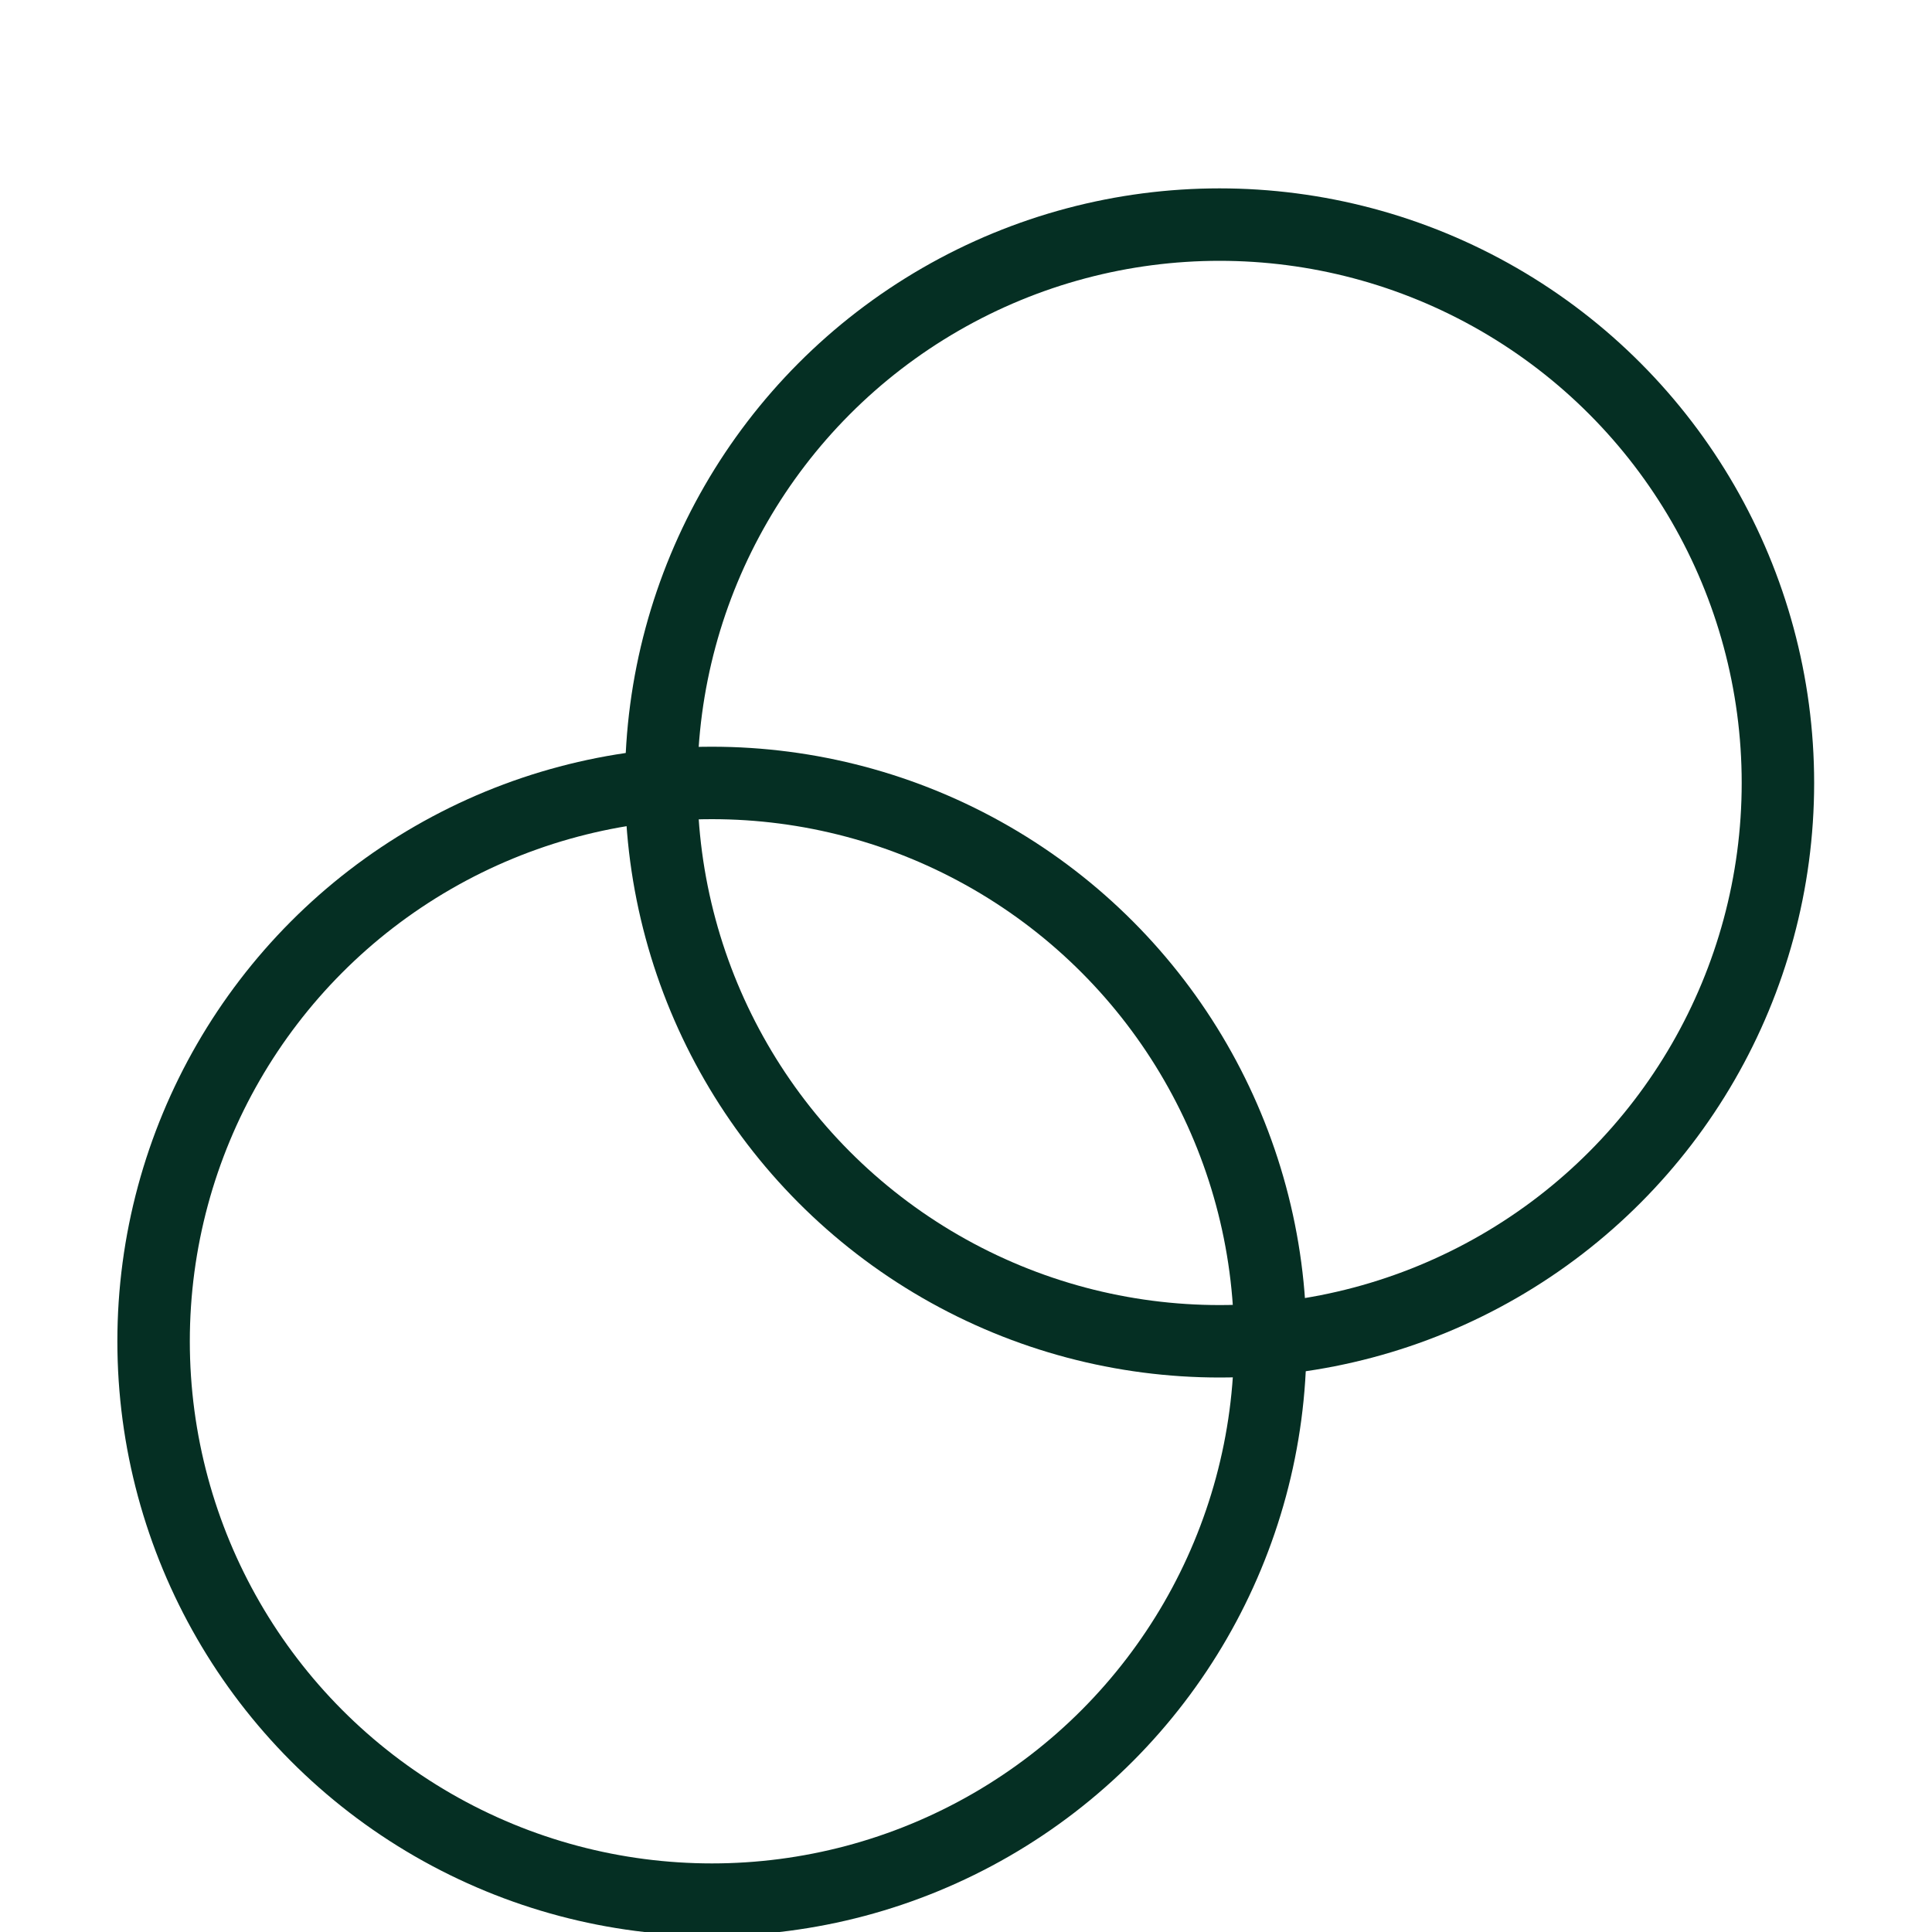 <svg viewBox="0 0 40 40" xmlns="http://www.w3.org/2000/svg" data-sanitized-data-name="Layer 1" data-name="Layer 1" id="Layer_1">
  <defs>
    <style>
      .cls-1 {
        fill: none;
        stroke: #052f23;
        stroke-linecap: round;
        stroke-linejoin: round;
        stroke-width: 1.5px;
      }
    </style>
  </defs>
  <circle r="11.56" cy="16.21" cx="25.25" class="cls-1"></circle>
  <circle r="11.56" cy="27.77" cx="14.74" class="cls-1"></circle>
</svg>
